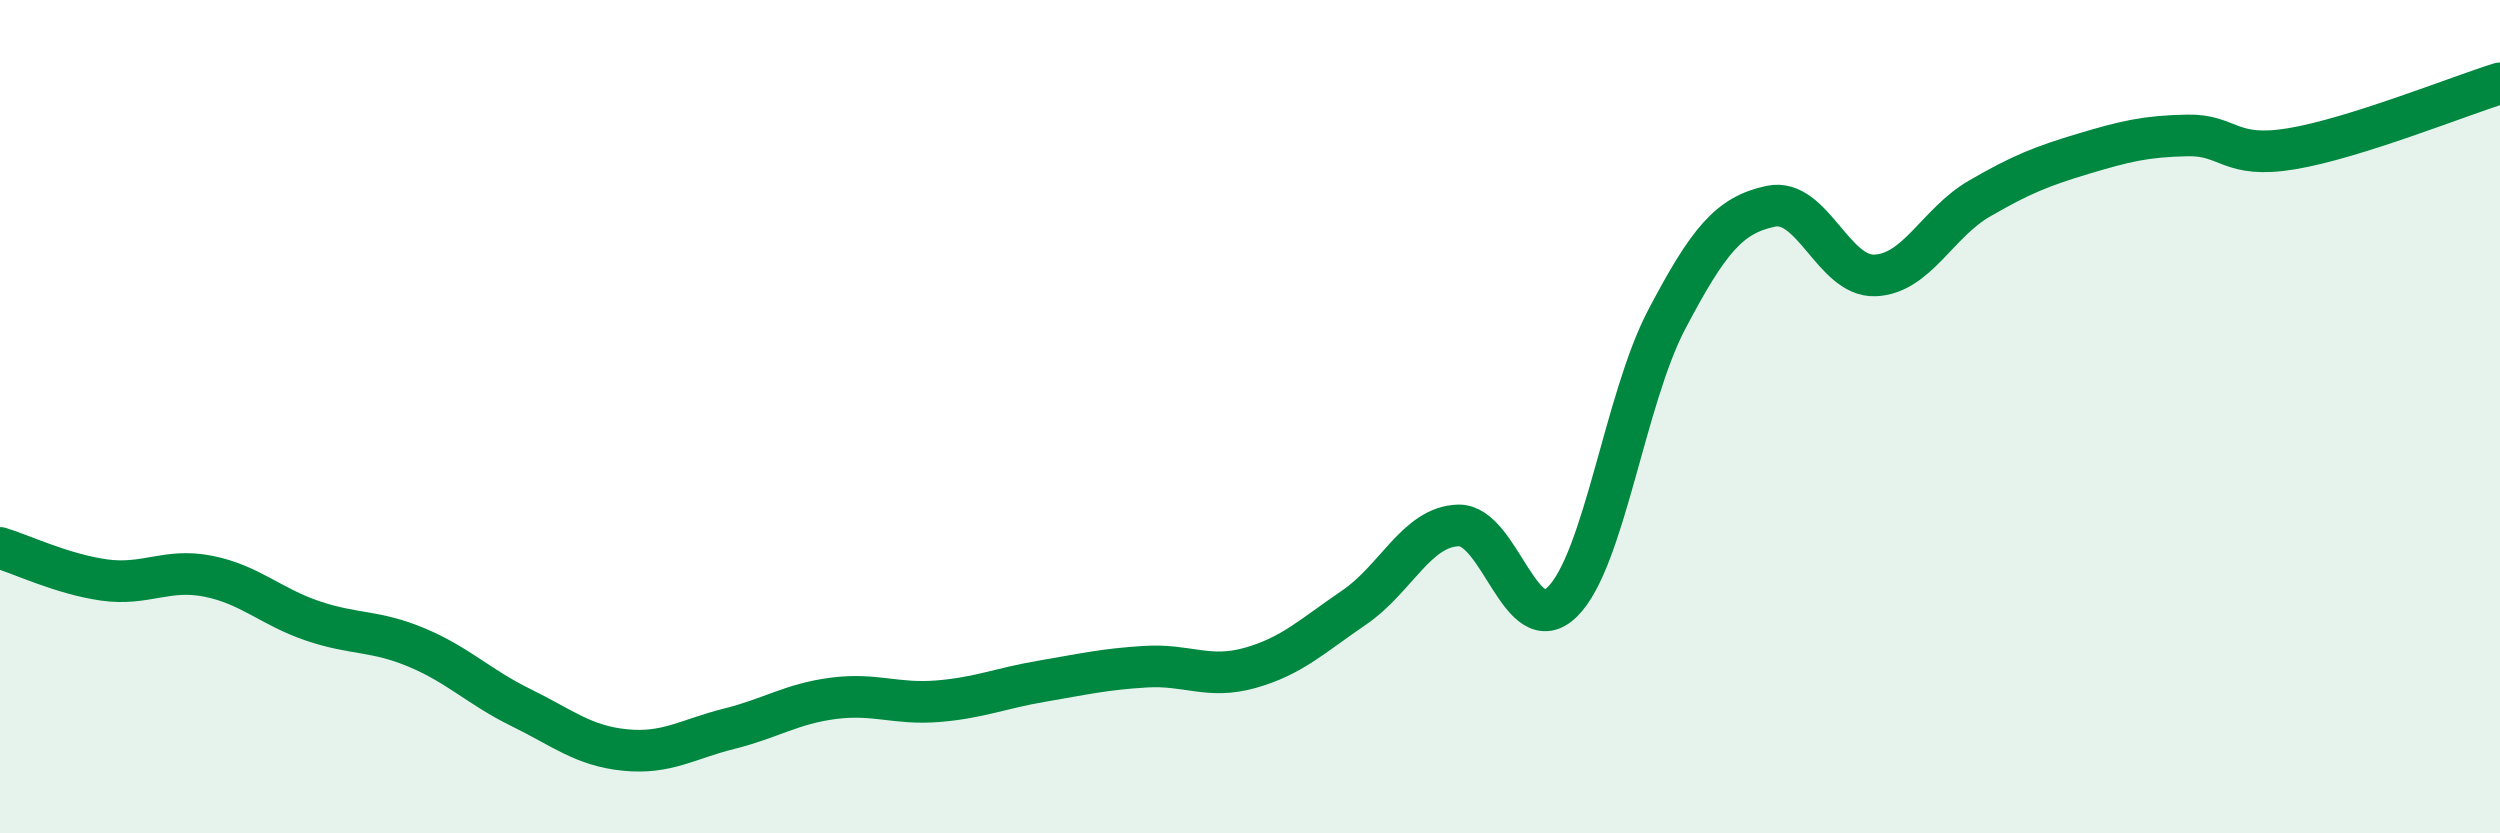 
    <svg width="60" height="20" viewBox="0 0 60 20" xmlns="http://www.w3.org/2000/svg">
      <path
        d="M 0,13.15 C 0.5,13.3 1.5,13.78 2.5,13.92 C 3.5,14.06 4,13.63 5,13.83 C 6,14.03 6.5,14.56 7.5,14.9 C 8.5,15.24 9,15.12 10,15.54 C 11,15.96 11.5,16.49 12.5,16.98 C 13.5,17.47 14,17.9 15,18 C 16,18.1 16.5,17.74 17.5,17.49 C 18.5,17.24 19,16.89 20,16.76 C 21,16.63 21.5,16.91 22.5,16.83 C 23.5,16.75 24,16.52 25,16.35 C 26,16.18 26.5,16.06 27.5,16 C 28.5,15.94 29,16.31 30,16.03 C 31,15.75 31.5,15.26 32.5,14.58 C 33.5,13.9 34,12.64 35,12.61 C 36,12.58 36.5,15.43 37.5,14.44 C 38.5,13.45 39,9.57 40,7.67 C 41,5.77 41.5,5.16 42.5,4.95 C 43.5,4.74 44,6.65 45,6.61 C 46,6.57 46.5,5.35 47.5,4.77 C 48.5,4.19 49,3.99 50,3.69 C 51,3.39 51.5,3.27 52.5,3.25 C 53.5,3.23 53.5,3.82 55,3.57 C 56.5,3.32 59,2.31 60,2L60 20L0 20Z"
        fill="#008740"
        opacity="0.1"
        stroke-linecap="round"
        stroke-linejoin="round"
      />
      <path
        d="M 0,13.15 C 0.5,13.3 1.5,13.78 2.5,13.92 C 3.5,14.06 4,13.63 5,13.83 C 6,14.03 6.5,14.56 7.5,14.9 C 8.5,15.24 9,15.12 10,15.54 C 11,15.96 11.5,16.49 12.5,16.98 C 13.5,17.47 14,17.9 15,18 C 16,18.1 16.5,17.74 17.5,17.49 C 18.5,17.24 19,16.89 20,16.76 C 21,16.63 21.5,16.91 22.5,16.83 C 23.5,16.75 24,16.52 25,16.35 C 26,16.18 26.5,16.06 27.5,16 C 28.5,15.94 29,16.31 30,16.03 C 31,15.75 31.5,15.26 32.5,14.58 C 33.5,13.9 34,12.64 35,12.61 C 36,12.58 36.5,15.43 37.5,14.44 C 38.5,13.45 39,9.57 40,7.67 C 41,5.77 41.5,5.16 42.5,4.95 C 43.5,4.74 44,6.65 45,6.61 C 46,6.57 46.5,5.35 47.5,4.77 C 48.5,4.19 49,3.99 50,3.69 C 51,3.39 51.5,3.27 52.5,3.25 C 53.5,3.23 53.5,3.82 55,3.57 C 56.5,3.32 59,2.31 60,2"
        stroke="#008740"
        stroke-width="1"
        fill="none"
        stroke-linecap="round"
        stroke-linejoin="round"
      />
    </svg>
  